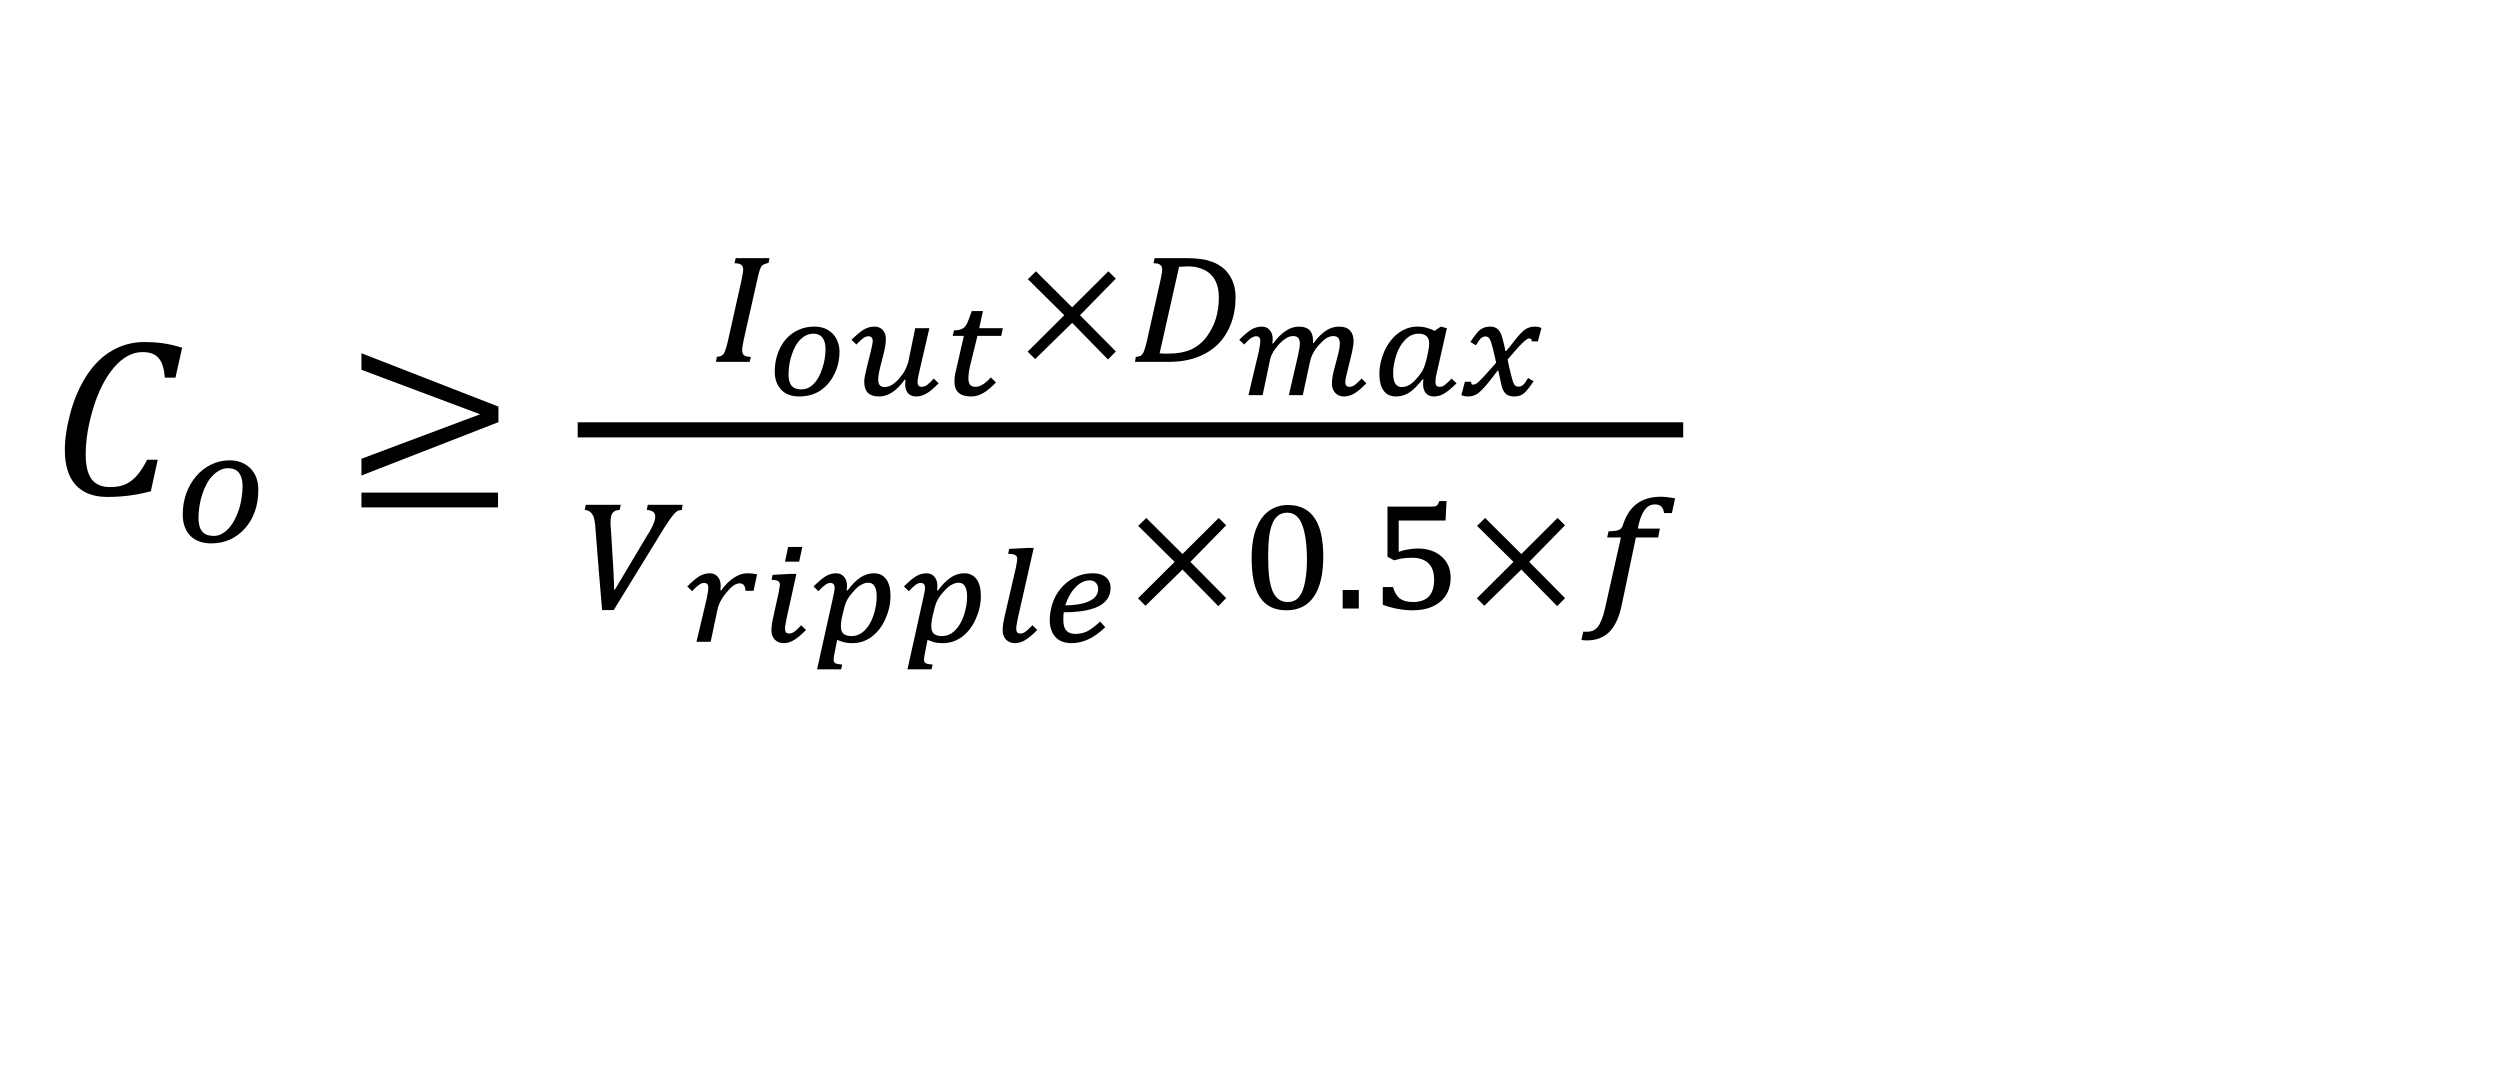 <?xml version="1.0" encoding="UTF-8"?>
<svg xmlns="http://www.w3.org/2000/svg" xmlns:xlink="http://www.w3.org/1999/xlink" width="198.48pt" height="85.08pt" viewBox="0 0 198.48 85.08" version="1.1">
<defs>
<g>
<symbol overflow="visible" id="glyph0-0">
<path style="stroke:none;" d="M 4.984 -4.281 L 4.984 -4.484 C 4.984 -4.609 4.992 -4.723 5.016 -4.828 C 5.035 -4.941 5.078 -5.062 5.141 -5.188 C 5.203 -5.312 5.297 -5.453 5.422 -5.609 C 5.547 -5.766 5.711 -5.957 5.922 -6.188 C 6.055 -6.332 6.18 -6.473 6.297 -6.609 C 6.41 -6.742 6.504 -6.883 6.578 -7.031 C 6.66 -7.188 6.723 -7.348 6.766 -7.516 C 6.805 -7.68 6.828 -7.867 6.828 -8.078 C 6.828 -8.516 6.734 -8.852 6.547 -9.094 C 6.359 -9.332 6.082 -9.453 5.719 -9.453 C 5.531 -9.453 5.363 -9.422 5.219 -9.359 C 5.082 -9.305 4.957 -9.227 4.844 -9.125 C 4.738 -9.02 4.648 -8.891 4.578 -8.734 C 4.504 -8.586 4.441 -8.43 4.391 -8.266 L 3.547 -8.266 L 3.547 -9.406 C 3.898 -9.582 4.273 -9.738 4.672 -9.875 C 5.078 -10.008 5.477 -10.078 5.875 -10.078 C 6.281 -10.078 6.629 -10.031 6.922 -9.938 C 7.211 -9.852 7.445 -9.738 7.625 -9.594 C 7.812 -9.445 7.945 -9.27 8.031 -9.062 C 8.113 -8.852 8.156 -8.629 8.156 -8.391 C 8.156 -8.172 8.129 -7.969 8.078 -7.781 C 8.035 -7.602 7.961 -7.422 7.859 -7.234 C 7.754 -7.055 7.613 -6.863 7.438 -6.656 C 7.258 -6.457 7.039 -6.223 6.781 -5.953 C 6.594 -5.766 6.441 -5.602 6.328 -5.469 C 6.223 -5.344 6.141 -5.223 6.078 -5.109 C 6.016 -4.992 5.973 -4.879 5.953 -4.766 C 5.93 -4.648 5.922 -4.508 5.922 -4.344 L 5.922 -4.281 Z M 6.078 -3.312 L 6.078 -1.906 L 4.812 -1.906 L 4.812 -3.312 Z M 9.281 -0.812 L 9.281 -11.188 L 2.578 -11.188 L 2.578 -0.812 Z M 10.203 -12.016 L 10.203 0 L 1.672 0 L 1.672 -12.016 Z M 10.203 -12.016 "/>
</symbol>
<symbol overflow="visible" id="glyph0-1">
<path style="stroke:none;" d="M 10.5 -11.703 L 9.969 -9.328 L 9.125 -9.328 C 9.07 -10.047 8.91 -10.562 8.641 -10.875 C 8.379 -11.195 7.953 -11.359 7.359 -11.359 C 6.547 -11.359 5.789 -10.953 5.094 -10.141 C 4.406 -9.336 3.859 -8.27 3.453 -6.938 C 3.047 -5.613 2.844 -4.379 2.844 -3.234 C 2.844 -2.348 3 -1.691 3.312 -1.266 C 3.633 -0.848 4.125 -0.641 4.781 -0.641 C 5.219 -0.641 5.598 -0.703 5.922 -0.828 C 6.254 -0.961 6.566 -1.188 6.859 -1.5 C 7.148 -1.812 7.438 -2.25 7.719 -2.812 L 8.562 -2.812 L 8.016 -0.312 C 6.922 -0.008 5.77 0.141 4.562 0.141 C 3.469 0.141 2.629 -0.176 2.047 -0.812 C 1.473 -1.445 1.188 -2.375 1.188 -3.594 C 1.188 -4.457 1.336 -5.453 1.641 -6.578 C 1.953 -7.703 2.391 -8.691 2.953 -9.547 C 3.516 -10.398 4.18 -11.047 4.953 -11.484 C 5.723 -11.93 6.57 -12.156 7.5 -12.156 C 8.031 -12.156 8.52 -12.125 8.969 -12.062 C 9.426 -12 9.938 -11.879 10.5 -11.703 Z M 10.5 -11.703 "/>
</symbol>
<symbol overflow="visible" id="glyph0-2">
<path style="stroke:none;" d="M 1.312 -1.562 L 1.312 -2.891 L 10.734 -6.422 L 1.312 -9.953 L 1.312 -11.266 L 12.188 -7.031 L 12.188 -5.797 Z M 1.312 0.969 L 1.312 -0.203 L 12.156 -0.203 L 12.156 0.969 Z M 1.312 0.969 "/>
</symbol>
<symbol overflow="visible" id="glyph1-0">
<path style="stroke:none;" d="M 3.594 -3.094 L 3.594 -3.234 C 3.594 -3.328 3.598 -3.41 3.609 -3.484 C 3.629 -3.566 3.66 -3.648 3.703 -3.734 C 3.754 -3.828 3.82 -3.926 3.906 -4.031 C 4 -4.145 4.117 -4.285 4.266 -4.453 C 4.367 -4.555 4.457 -4.656 4.531 -4.75 C 4.613 -4.852 4.68 -4.957 4.734 -5.062 C 4.797 -5.176 4.844 -5.289 4.875 -5.406 C 4.906 -5.531 4.922 -5.672 4.922 -5.828 C 4.922 -6.141 4.852 -6.379 4.719 -6.547 C 4.582 -6.723 4.383 -6.812 4.125 -6.812 C 3.988 -6.812 3.867 -6.789 3.766 -6.75 C 3.66 -6.707 3.57 -6.648 3.5 -6.578 C 3.426 -6.504 3.359 -6.41 3.297 -6.297 C 3.242 -6.191 3.203 -6.078 3.172 -5.953 L 2.562 -5.953 L 2.562 -6.781 C 2.812 -6.906 3.082 -7.016 3.375 -7.109 C 3.664 -7.211 3.953 -7.266 4.234 -7.266 C 4.523 -7.266 4.773 -7.234 4.984 -7.172 C 5.203 -7.109 5.375 -7.02 5.5 -6.906 C 5.633 -6.801 5.727 -6.676 5.781 -6.531 C 5.844 -6.383 5.875 -6.223 5.875 -6.047 C 5.875 -5.891 5.859 -5.742 5.828 -5.609 C 5.797 -5.484 5.738 -5.352 5.656 -5.219 C 5.582 -5.094 5.484 -4.953 5.359 -4.797 C 5.234 -4.648 5.078 -4.484 4.891 -4.297 C 4.754 -4.16 4.645 -4.047 4.562 -3.953 C 4.488 -3.859 4.426 -3.77 4.375 -3.688 C 4.332 -3.602 4.301 -3.52 4.281 -3.438 C 4.27 -3.352 4.266 -3.25 4.266 -3.125 L 4.266 -3.094 Z M 4.391 -2.391 L 4.391 -1.375 L 3.469 -1.375 L 3.469 -2.391 Z M 6.703 -0.594 L 6.703 -8.062 L 1.859 -8.062 L 1.859 -0.594 Z M 7.344 -8.656 L 7.344 0 L 1.203 0 L 1.203 -8.656 Z M 7.344 -8.656 "/>
</symbol>
<symbol overflow="visible" id="glyph1-1">
<path style="stroke:none;" d="M 3.078 0.109 C 2.734 0.109 2.422 0.055 2.141 -0.047 C 1.859 -0.148 1.617 -0.301 1.422 -0.5 C 1.234 -0.695 1.086 -0.938 0.984 -1.219 C 0.879 -1.5 0.828 -1.816 0.828 -2.172 C 0.828 -2.773 0.922 -3.336 1.109 -3.859 C 1.297 -4.379 1.555 -4.832 1.891 -5.219 C 2.223 -5.613 2.613 -5.922 3.062 -6.141 C 3.52 -6.367 4.016 -6.484 4.547 -6.484 C 4.922 -6.484 5.25 -6.422 5.531 -6.297 C 5.82 -6.172 6.062 -6.004 6.25 -5.797 C 6.445 -5.586 6.594 -5.344 6.688 -5.062 C 6.781 -4.781 6.828 -4.477 6.828 -4.156 C 6.828 -3.508 6.734 -2.926 6.547 -2.406 C 6.359 -1.883 6.094 -1.438 5.75 -1.062 C 5.414 -0.688 5.02 -0.395 4.562 -0.188 C 4.113 0.008 3.617 0.109 3.078 0.109 Z M 2.078 -1.906 C 2.078 -1.426 2.176 -1.066 2.375 -0.828 C 2.57 -0.598 2.879 -0.484 3.297 -0.484 C 3.523 -0.484 3.738 -0.539 3.938 -0.656 C 4.145 -0.77 4.332 -0.922 4.5 -1.109 C 4.664 -1.297 4.816 -1.52 4.953 -1.781 C 5.086 -2.039 5.203 -2.316 5.297 -2.609 C 5.391 -2.898 5.457 -3.195 5.5 -3.5 C 5.551 -3.812 5.578 -4.117 5.578 -4.422 C 5.578 -4.891 5.484 -5.242 5.297 -5.484 C 5.109 -5.734 4.816 -5.859 4.422 -5.859 C 4.18 -5.859 3.957 -5.801 3.75 -5.688 C 3.551 -5.582 3.363 -5.438 3.188 -5.25 C 3.008 -5.07 2.852 -4.852 2.719 -4.594 C 2.582 -4.344 2.469 -4.07 2.375 -3.781 C 2.281 -3.488 2.207 -3.18 2.156 -2.859 C 2.102 -2.547 2.078 -2.227 2.078 -1.906 Z M 2.078 -1.906 "/>
</symbol>
<symbol overflow="visible" id="glyph1-2">
<path style="stroke:none;" d="M 2.625 -1.766 C 2.582 -1.555 2.551 -1.391 2.531 -1.266 C 2.508 -1.141 2.5 -1.02 2.5 -0.906 C 2.5 -0.727 2.551 -0.598 2.656 -0.516 C 2.758 -0.441 2.938 -0.398 3.188 -0.391 L 3.094 0 L 0.422 0 L 0.484 -0.391 C 0.617 -0.41 0.727 -0.438 0.812 -0.469 C 0.895 -0.5 0.969 -0.555 1.031 -0.641 C 1.094 -0.734 1.148 -0.867 1.203 -1.047 C 1.266 -1.234 1.332 -1.492 1.406 -1.828 L 2.438 -6.453 C 2.477 -6.641 2.508 -6.801 2.531 -6.938 C 2.562 -7.082 2.578 -7.207 2.578 -7.312 C 2.578 -7.5 2.523 -7.629 2.422 -7.703 C 2.328 -7.785 2.148 -7.828 1.891 -7.828 L 1.984 -8.234 L 4.672 -8.234 L 4.594 -7.859 C 4.488 -7.828 4.398 -7.801 4.328 -7.781 C 4.266 -7.758 4.207 -7.734 4.156 -7.703 C 4.102 -7.672 4.055 -7.625 4.016 -7.562 C 3.984 -7.508 3.945 -7.43 3.906 -7.328 C 3.875 -7.223 3.836 -7.098 3.797 -6.953 C 3.766 -6.805 3.723 -6.625 3.672 -6.406 Z M 2.625 -1.766 "/>
</symbol>
<symbol overflow="visible" id="glyph1-3">
<path style="stroke:none;" d="M 5.297 -3.703 L 8.141 -0.828 L 7.516 -0.188 L 4.672 -3.094 L 1.734 -0.219 L 1.141 -0.812 L 4.047 -3.703 L 1.156 -6.562 L 1.797 -7.188 L 4.672 -4.328 L 7.547 -7.188 L 8.141 -6.609 Z M 5.297 -3.703 "/>
</symbol>
<symbol overflow="visible" id="glyph1-4">
<path style="stroke:none;" d="M 0.484 -0.391 C 0.617 -0.41 0.727 -0.43 0.812 -0.453 C 0.895 -0.484 0.969 -0.547 1.031 -0.641 C 1.094 -0.734 1.148 -0.867 1.203 -1.047 C 1.266 -1.234 1.332 -1.492 1.406 -1.828 L 2.438 -6.453 C 2.477 -6.641 2.508 -6.801 2.531 -6.938 C 2.562 -7.082 2.578 -7.207 2.578 -7.312 C 2.578 -7.5 2.523 -7.629 2.422 -7.703 C 2.328 -7.785 2.148 -7.828 1.891 -7.828 L 1.984 -8.234 L 4.5 -8.234 C 4.906 -8.234 5.258 -8.211 5.562 -8.172 C 5.875 -8.141 6.141 -8.082 6.359 -8 C 6.66 -7.914 6.93 -7.789 7.172 -7.625 C 7.422 -7.469 7.633 -7.27 7.812 -7.031 C 8 -6.789 8.145 -6.508 8.25 -6.188 C 8.352 -5.875 8.406 -5.52 8.406 -5.125 C 8.406 -4.363 8.285 -3.672 8.047 -3.047 C 7.816 -2.422 7.477 -1.879 7.031 -1.422 C 6.582 -0.973 6.031 -0.625 5.375 -0.375 C 4.719 -0.125 3.961 0 3.109 0 L 0.422 0 Z M 2.375 -0.672 C 2.395 -0.672 2.43 -0.672 2.484 -0.672 C 2.547 -0.672 2.613 -0.664 2.688 -0.656 C 2.758 -0.656 2.832 -0.656 2.906 -0.656 C 2.977 -0.656 3.039 -0.656 3.094 -0.656 C 3.781 -0.656 4.363 -0.758 4.844 -0.969 C 5.332 -1.188 5.75 -1.52 6.094 -1.969 C 6.438 -2.438 6.688 -2.926 6.844 -3.438 C 7 -3.957 7.078 -4.52 7.078 -5.125 C 7.078 -5.508 7.023 -5.852 6.922 -6.156 C 6.816 -6.469 6.656 -6.727 6.438 -6.938 C 6.227 -7.145 5.973 -7.301 5.672 -7.406 C 5.367 -7.52 5.02 -7.578 4.625 -7.578 C 4.477 -7.578 4.348 -7.57 4.234 -7.562 C 4.117 -7.562 4.016 -7.555 3.922 -7.547 Z M 2.375 -0.672 "/>
</symbol>
<symbol overflow="visible" id="glyph1-5">
<path style="stroke:none;" d="M 3.422 -8.234 L 3.328 -7.828 C 3.18 -7.816 3.062 -7.789 2.969 -7.75 C 2.883 -7.707 2.812 -7.645 2.75 -7.562 C 2.695 -7.488 2.66 -7.391 2.641 -7.266 C 2.617 -7.148 2.609 -7.004 2.609 -6.828 C 2.609 -6.773 2.609 -6.703 2.609 -6.609 C 2.617 -6.523 2.629 -6.406 2.641 -6.25 C 2.66 -5.832 2.688 -5.398 2.719 -4.953 C 2.75 -4.516 2.773 -4.086 2.797 -3.672 C 2.828 -3.254 2.848 -2.859 2.859 -2.484 C 2.879 -2.117 2.891 -1.789 2.891 -1.5 L 2.953 -1.5 L 5.516 -5.797 C 5.648 -5.992 5.754 -6.172 5.828 -6.328 C 5.91 -6.484 5.973 -6.617 6.016 -6.734 C 6.066 -6.848 6.102 -6.945 6.125 -7.031 C 6.145 -7.125 6.156 -7.219 6.156 -7.312 C 6.156 -7.625 5.93 -7.797 5.484 -7.828 L 5.562 -8.234 L 8.328 -8.234 L 8.266 -7.828 C 8.172 -7.816 8.082 -7.801 8 -7.781 C 7.926 -7.758 7.844 -7.703 7.75 -7.609 C 7.656 -7.523 7.547 -7.395 7.422 -7.219 C 7.297 -7.051 7.133 -6.816 6.938 -6.516 L 2.859 0.125 L 1.938 0.125 C 1.844 -1 1.75 -2.117 1.656 -3.234 C 1.562 -4.348 1.473 -5.473 1.391 -6.609 C 1.367 -6.805 1.344 -6.977 1.312 -7.125 C 1.281 -7.27 1.227 -7.391 1.156 -7.484 C 1.094 -7.586 1.016 -7.664 0.922 -7.719 C 0.828 -7.781 0.707 -7.816 0.562 -7.828 L 0.641 -8.234 Z M 3.422 -8.234 "/>
</symbol>
<symbol overflow="visible" id="glyph1-6">
<path style="stroke:none;" d="M 3.688 0.141 C 2.75 0.141 2.051 -0.195 1.594 -0.875 C 1.145 -1.562 0.922 -2.598 0.922 -3.984 C 0.922 -4.711 0.988 -5.336 1.125 -5.859 C 1.27 -6.391 1.469 -6.828 1.719 -7.172 C 1.977 -7.523 2.281 -7.785 2.625 -7.953 C 2.977 -8.129 3.367 -8.219 3.797 -8.219 C 4.297 -8.219 4.723 -8.125 5.078 -7.938 C 5.441 -7.75 5.734 -7.477 5.953 -7.125 C 6.18 -6.781 6.348 -6.352 6.453 -5.844 C 6.555 -5.344 6.609 -4.773 6.609 -4.141 C 6.609 -2.734 6.359 -1.664 5.859 -0.938 C 5.359 -0.219 4.633 0.141 3.688 0.141 Z M 2.234 -4.141 C 2.234 -3.504 2.258 -2.957 2.312 -2.5 C 2.375 -2.039 2.469 -1.66 2.594 -1.359 C 2.727 -1.066 2.895 -0.852 3.094 -0.719 C 3.289 -0.582 3.523 -0.516 3.797 -0.516 C 4.047 -0.516 4.266 -0.578 4.453 -0.703 C 4.641 -0.836 4.797 -1.039 4.922 -1.312 C 5.047 -1.594 5.141 -1.945 5.203 -2.375 C 5.273 -2.801 5.312 -3.301 5.312 -3.875 C 5.312 -4.531 5.273 -5.094 5.203 -5.562 C 5.129 -6.031 5.031 -6.414 4.906 -6.719 C 4.781 -7.02 4.617 -7.242 4.422 -7.391 C 4.234 -7.535 4.016 -7.609 3.766 -7.609 C 3.461 -7.609 3.211 -7.531 3.016 -7.375 C 2.816 -7.219 2.66 -6.988 2.547 -6.688 C 2.43 -6.395 2.348 -6.031 2.297 -5.594 C 2.254 -5.164 2.234 -4.68 2.234 -4.141 Z M 2.234 -4.141 "/>
</symbol>
<symbol overflow="visible" id="glyph1-7">
<path style="stroke:none;" d="M 1.969 -1.469 L 1.969 0 L 0.688 0 L 0.688 -1.469 Z M 1.969 -1.469 "/>
</symbol>
<symbol overflow="visible" id="glyph1-8">
<path style="stroke:none;" d="M 1.109 -1.703 L 1.922 -1.703 C 2.047 -1.273 2.234 -0.969 2.484 -0.781 C 2.742 -0.602 3.082 -0.516 3.5 -0.516 C 4.051 -0.516 4.469 -0.656 4.75 -0.938 C 5.039 -1.227 5.188 -1.68 5.188 -2.297 C 5.188 -2.879 5.035 -3.312 4.734 -3.594 C 4.43 -3.883 4.008 -4.031 3.469 -4.031 C 3.32 -4.031 3.191 -4.023 3.078 -4.016 C 2.961 -4.016 2.848 -4.004 2.734 -3.984 C 2.617 -3.973 2.504 -3.953 2.391 -3.922 C 2.273 -3.891 2.148 -3.859 2.016 -3.828 L 1.484 -4.109 L 1.484 -8.094 L 5.016 -8.094 C 5.109 -8.102 5.188 -8.109 5.25 -8.109 C 5.312 -8.117 5.359 -8.141 5.391 -8.172 C 5.43 -8.203 5.469 -8.242 5.5 -8.297 C 5.531 -8.348 5.566 -8.426 5.609 -8.531 L 6.172 -8.531 L 6.094 -6.984 L 2.375 -6.984 L 2.375 -4.5 C 2.594 -4.582 2.832 -4.645 3.094 -4.688 C 3.363 -4.738 3.633 -4.766 3.906 -4.766 C 4.301 -4.766 4.656 -4.707 4.969 -4.594 C 5.281 -4.488 5.551 -4.332 5.781 -4.125 C 6.008 -3.926 6.188 -3.688 6.312 -3.406 C 6.438 -3.125 6.5 -2.801 6.5 -2.438 C 6.5 -2.031 6.426 -1.664 6.281 -1.344 C 6.145 -1.031 5.945 -0.766 5.688 -0.547 C 5.426 -0.328 5.109 -0.156 4.734 -0.031 C 4.359 0.082 3.938 0.141 3.469 0.141 C 3.094 0.141 2.707 0.102 2.312 0.031 C 1.926 -0.039 1.523 -0.148 1.109 -0.297 Z M 1.109 -1.703 "/>
</symbol>
<symbol overflow="visible" id="glyph1-9">
<path style="stroke:none;" d="M 3.266 -0.203 C 3.066 0.723 2.742 1.41 2.297 1.859 C 1.848 2.305 1.254 2.531 0.516 2.531 C 0.316 2.531 0.172 2.516 0.078 2.484 C 0.109 2.379 0.133 2.27 0.156 2.156 C 0.176 2.051 0.203 1.941 0.234 1.828 C 0.254 1.836 0.285 1.844 0.328 1.844 C 0.379 1.844 0.445 1.844 0.531 1.844 C 0.695 1.844 0.848 1.816 0.984 1.766 C 1.117 1.711 1.242 1.617 1.359 1.484 C 1.473 1.348 1.578 1.16 1.672 0.922 C 1.773 0.68 1.867 0.375 1.953 0 L 3.219 -5.641 L 2.125 -5.641 L 2.234 -6.125 C 2.473 -6.145 2.66 -6.16 2.797 -6.172 C 2.93 -6.191 3.047 -6.227 3.141 -6.281 C 3.234 -6.344 3.305 -6.441 3.359 -6.578 C 3.598 -7.348 3.961 -7.922 4.453 -8.297 C 4.953 -8.68 5.598 -8.875 6.391 -8.875 C 6.617 -8.875 6.82 -8.859 7 -8.828 C 7.188 -8.805 7.359 -8.781 7.516 -8.75 L 7.266 -7.578 L 6.641 -7.578 C 6.609 -7.816 6.535 -7.988 6.422 -8.094 C 6.305 -8.207 6.148 -8.266 5.953 -8.266 C 5.734 -8.266 5.551 -8.219 5.406 -8.125 C 5.258 -8.031 5.129 -7.883 5.016 -7.688 C 4.898 -7.5 4.801 -7.273 4.719 -7.016 C 4.645 -6.766 4.594 -6.539 4.562 -6.344 L 6.312 -6.344 L 6.172 -5.641 L 4.406 -5.641 Z M 3.266 -0.203 "/>
</symbol>
<symbol overflow="visible" id="glyph2-0">
<path style="stroke:none;" d="M 2.922 -2.516 L 2.922 -2.625 C 2.922 -2.707 2.926 -2.781 2.938 -2.844 C 2.945 -2.906 2.973 -2.973 3.016 -3.047 C 3.055 -3.117 3.113 -3.195 3.188 -3.281 C 3.258 -3.375 3.352 -3.488 3.469 -3.625 C 3.551 -3.707 3.625 -3.789 3.688 -3.875 C 3.758 -3.957 3.816 -4.039 3.859 -4.125 C 3.91 -4.219 3.945 -4.312 3.969 -4.406 C 4 -4.508 4.016 -4.617 4.016 -4.734 C 4.016 -4.992 3.957 -5.191 3.844 -5.328 C 3.727 -5.473 3.566 -5.547 3.359 -5.547 C 3.242 -5.547 3.145 -5.523 3.062 -5.484 C 2.977 -5.453 2.906 -5.406 2.844 -5.344 C 2.781 -5.289 2.727 -5.219 2.688 -5.125 C 2.645 -5.039 2.609 -4.945 2.578 -4.844 L 2.078 -4.844 L 2.078 -5.516 C 2.285 -5.617 2.504 -5.707 2.734 -5.781 C 2.973 -5.863 3.207 -5.906 3.438 -5.906 C 3.688 -5.906 3.895 -5.879 4.062 -5.828 C 4.227 -5.785 4.363 -5.719 4.469 -5.625 C 4.582 -5.539 4.66 -5.438 4.703 -5.312 C 4.754 -5.195 4.781 -5.066 4.781 -4.922 C 4.781 -4.785 4.766 -4.664 4.734 -4.562 C 4.711 -4.457 4.672 -4.352 4.609 -4.25 C 4.547 -4.145 4.461 -4.031 4.359 -3.906 C 4.254 -3.789 4.129 -3.656 3.984 -3.5 C 3.867 -3.383 3.781 -3.285 3.719 -3.203 C 3.656 -3.129 3.602 -3.055 3.562 -2.984 C 3.531 -2.922 3.504 -2.852 3.484 -2.781 C 3.473 -2.719 3.469 -2.641 3.469 -2.547 L 3.469 -2.516 Z M 3.562 -1.953 L 3.562 -1.109 L 2.828 -1.109 L 2.828 -1.953 Z M 5.453 -0.484 L 5.453 -6.562 L 1.516 -6.562 L 1.516 -0.484 Z M 5.984 -7.047 L 5.984 0 L 0.984 0 L 0.984 -7.047 Z M 5.984 -7.047 "/>
</symbol>
<symbol overflow="visible" id="glyph2-1">
<path style="stroke:none;" d="M 2.703 0.109 C 2.098 0.109 1.625 -0.066 1.281 -0.422 C 0.938 -0.785 0.766 -1.266 0.766 -1.859 C 0.766 -2.516 0.895 -3.117 1.156 -3.672 C 1.414 -4.223 1.785 -4.656 2.266 -4.969 C 2.754 -5.281 3.305 -5.438 3.922 -5.438 C 4.367 -5.438 4.738 -5.336 5.031 -5.141 C 5.332 -4.953 5.551 -4.707 5.688 -4.406 C 5.832 -4.113 5.906 -3.797 5.906 -3.453 C 5.906 -2.797 5.766 -2.191 5.484 -1.641 C 5.211 -1.086 4.836 -0.656 4.359 -0.344 C 3.891 -0.039 3.336 0.109 2.703 0.109 Z M 1.859 -1.641 C 1.859 -1.234 1.941 -0.93 2.109 -0.734 C 2.273 -0.547 2.523 -0.453 2.859 -0.453 C 3.234 -0.453 3.562 -0.594 3.844 -0.875 C 4.133 -1.164 4.363 -1.57 4.531 -2.094 C 4.707 -2.613 4.797 -3.133 4.797 -3.656 C 4.797 -4.051 4.711 -4.352 4.547 -4.562 C 4.391 -4.77 4.156 -4.875 3.844 -4.875 C 3.477 -4.875 3.148 -4.738 2.859 -4.469 C 2.566 -4.207 2.328 -3.812 2.141 -3.281 C 1.953 -2.75 1.859 -2.203 1.859 -1.641 Z M 1.859 -1.641 "/>
</symbol>
<symbol overflow="visible" id="glyph2-2">
<path style="stroke:none;" d="M 4.484 -1.234 C 4.16 -0.785 3.828 -0.445 3.484 -0.219 C 3.148 0 2.805 0.109 2.453 0.109 C 2.047 0.109 1.742 0.008 1.547 -0.188 C 1.359 -0.383 1.266 -0.676 1.266 -1.062 C 1.266 -1.258 1.316 -1.57 1.422 -2 L 1.781 -3.453 C 1.832 -3.648 1.867 -3.816 1.891 -3.953 C 1.922 -4.086 1.938 -4.203 1.938 -4.297 C 1.938 -4.547 1.82 -4.672 1.594 -4.672 C 1.445 -4.672 1.301 -4.613 1.156 -4.5 C 1.02 -4.395 0.848 -4.234 0.641 -4.016 L 0.25 -4.391 C 0.625 -4.754 0.941 -5.02 1.203 -5.188 C 1.473 -5.352 1.766 -5.438 2.078 -5.438 C 2.348 -5.438 2.566 -5.348 2.734 -5.172 C 2.898 -4.992 2.984 -4.754 2.984 -4.453 C 2.984 -4.148 2.922 -3.75 2.797 -3.25 L 2.547 -2.281 C 2.43 -1.82 2.375 -1.469 2.375 -1.219 C 2.375 -0.832 2.539 -0.641 2.875 -0.641 C 3.094 -0.641 3.297 -0.703 3.484 -0.828 C 3.68 -0.953 3.875 -1.125 4.062 -1.344 C 4.258 -1.57 4.41 -1.789 4.516 -2 C 4.629 -2.219 4.719 -2.457 4.781 -2.719 L 5.312 -5.312 L 6.438 -5.312 L 5.641 -1.875 C 5.547 -1.5 5.5 -1.211 5.5 -1.016 C 5.5 -0.773 5.613 -0.656 5.844 -0.656 C 5.977 -0.656 6.117 -0.707 6.266 -0.812 C 6.41 -0.926 6.582 -1.094 6.781 -1.312 L 7.172 -0.938 C 6.816 -0.57 6.504 -0.305 6.234 -0.141 C 5.961 0.023 5.68 0.109 5.391 0.109 C 5.109 0.109 4.891 0.02 4.734 -0.156 C 4.586 -0.332 4.516 -0.57 4.516 -0.875 C 4.516 -1 4.523 -1.109 4.547 -1.203 Z M 4.484 -1.234 "/>
</symbol>
<symbol overflow="visible" id="glyph2-3">
<path style="stroke:none;" d="M 4.281 -1 C 3.883 -0.594 3.535 -0.305 3.234 -0.141 C 2.941 0.023 2.641 0.109 2.328 0.109 C 1.879 0.109 1.539 0.008 1.312 -0.188 C 1.094 -0.395 0.984 -0.691 0.984 -1.078 C 0.984 -1.203 0.992 -1.352 1.016 -1.531 C 1.047 -1.719 1.082 -1.883 1.125 -2.031 L 1.734 -4.703 L 0.844 -4.703 L 0.953 -5.141 C 1.16 -5.141 1.328 -5.16 1.453 -5.203 C 1.578 -5.242 1.688 -5.305 1.781 -5.391 C 1.875 -5.484 1.953 -5.602 2.016 -5.75 C 2.086 -5.906 2.203 -6.211 2.359 -6.672 L 3.25 -6.672 L 2.953 -5.312 L 4.828 -5.312 L 4.703 -4.703 L 2.812 -4.703 L 2.25 -2.422 C 2.145 -1.984 2.094 -1.613 2.094 -1.312 C 2.094 -1.113 2.133 -0.953 2.219 -0.828 C 2.312 -0.711 2.461 -0.656 2.672 -0.656 C 3.023 -0.656 3.426 -0.906 3.875 -1.406 Z M 4.281 -1 "/>
</symbol>
<symbol overflow="visible" id="glyph2-4">
<path style="stroke:none;" d="M 5.344 0 L 4.234 0 L 4.938 -3.031 C 5.051 -3.508 5.109 -3.863 5.109 -4.094 C 5.109 -4.488 4.938 -4.688 4.594 -4.688 C 4.375 -4.688 4.164 -4.617 3.969 -4.484 C 3.77 -4.348 3.57 -4.172 3.375 -3.953 C 3.188 -3.734 3.035 -3.516 2.922 -3.297 C 2.816 -3.086 2.742 -2.859 2.703 -2.609 L 2.156 0 L 1.031 0 L 1.844 -3.438 C 1.926 -3.82 1.969 -4.109 1.969 -4.297 C 1.969 -4.547 1.859 -4.672 1.641 -4.672 C 1.492 -4.672 1.348 -4.613 1.203 -4.5 C 1.055 -4.395 0.883 -4.234 0.688 -4.016 L 0.297 -4.391 C 0.66 -4.754 0.973 -5.02 1.234 -5.188 C 1.504 -5.352 1.789 -5.438 2.094 -5.438 C 2.363 -5.438 2.57 -5.344 2.719 -5.156 C 2.875 -4.977 2.953 -4.742 2.953 -4.453 C 2.953 -4.328 2.941 -4.211 2.922 -4.109 L 2.984 -4.094 C 3.316 -4.539 3.648 -4.875 3.984 -5.094 C 4.316 -5.32 4.664 -5.438 5.031 -5.438 C 5.781 -5.438 6.156 -5.066 6.156 -4.328 L 6.156 -4.234 C 6.156 -4.191 6.156 -4.156 6.156 -4.125 L 6.203 -4.125 C 6.523 -4.57 6.848 -4.898 7.172 -5.109 C 7.504 -5.328 7.852 -5.438 8.219 -5.438 C 8.613 -5.438 8.906 -5.332 9.094 -5.125 C 9.281 -4.926 9.375 -4.641 9.375 -4.266 C 9.375 -4.066 9.328 -3.754 9.234 -3.328 L 8.875 -1.859 C 8.801 -1.535 8.754 -1.332 8.734 -1.25 C 8.723 -1.176 8.719 -1.098 8.719 -1.016 C 8.719 -0.773 8.832 -0.656 9.062 -0.656 C 9.195 -0.656 9.336 -0.707 9.484 -0.812 C 9.629 -0.926 9.805 -1.094 10.016 -1.312 L 10.391 -0.938 C 10.035 -0.57 9.723 -0.305 9.453 -0.141 C 9.18 0.023 8.898 0.109 8.609 0.109 C 8.328 0.109 8.098 0.016 7.922 -0.172 C 7.742 -0.367 7.656 -0.617 7.656 -0.922 C 7.656 -1.234 7.719 -1.617 7.844 -2.078 L 8.094 -3.031 C 8.219 -3.477 8.281 -3.832 8.281 -4.094 C 8.281 -4.488 8.113 -4.688 7.781 -4.688 C 7.57 -4.688 7.375 -4.625 7.188 -4.5 C 7.008 -4.375 6.82 -4.203 6.625 -3.984 C 6.426 -3.766 6.27 -3.539 6.156 -3.312 C 6.039 -3.094 5.957 -2.859 5.906 -2.609 Z M 5.344 0 "/>
</symbol>
<symbol overflow="visible" id="glyph2-5">
<path style="stroke:none;" d="M 4.188 -1.25 C 3.82 -0.77 3.473 -0.422 3.141 -0.203 C 2.816 0.004 2.469 0.109 2.094 0.109 C 1.664 0.109 1.336 -0.039 1.109 -0.344 C 0.879 -0.656 0.766 -1.102 0.766 -1.688 C 0.766 -2.27 0.895 -2.863 1.156 -3.469 C 1.426 -4.07 1.789 -4.551 2.25 -4.906 C 2.719 -5.258 3.227 -5.438 3.781 -5.438 C 4.094 -5.438 4.359 -5.398 4.578 -5.328 C 4.805 -5.266 4.992 -5.188 5.141 -5.094 L 5.641 -5.438 L 6.125 -5.312 L 5.344 -1.859 C 5.289 -1.641 5.254 -1.469 5.234 -1.344 C 5.223 -1.227 5.219 -1.117 5.219 -1.016 C 5.219 -0.773 5.328 -0.656 5.547 -0.656 C 5.691 -0.656 5.832 -0.707 5.969 -0.812 C 6.113 -0.926 6.289 -1.094 6.5 -1.312 L 6.891 -0.938 C 6.523 -0.57 6.207 -0.305 5.938 -0.141 C 5.676 0.023 5.398 0.109 5.109 0.109 C 4.828 0.109 4.609 0.02 4.453 -0.156 C 4.305 -0.332 4.234 -0.57 4.234 -0.875 C 4.234 -1.008 4.242 -1.125 4.266 -1.219 Z M 4.641 -3.469 C 4.691 -3.707 4.719 -3.914 4.719 -4.094 C 4.719 -4.375 4.645 -4.57 4.5 -4.688 C 4.352 -4.812 4.145 -4.875 3.875 -4.875 C 3.488 -4.875 3.141 -4.719 2.828 -4.406 C 2.516 -4.094 2.273 -3.68 2.109 -3.172 C 1.941 -2.66 1.859 -2.188 1.859 -1.75 C 1.859 -1.363 1.914 -1.082 2.031 -0.906 C 2.145 -0.727 2.316 -0.641 2.547 -0.641 C 2.742 -0.641 2.938 -0.691 3.125 -0.797 C 3.312 -0.898 3.508 -1.07 3.719 -1.312 C 3.938 -1.551 4.102 -1.781 4.219 -2 C 4.332 -2.227 4.438 -2.539 4.531 -2.938 Z M 4.641 -3.469 "/>
</symbol>
<symbol overflow="visible" id="glyph2-6">
<path style="stroke:none;" d="M 2.938 -2.578 L 2.766 -3.297 C 2.711 -3.555 2.656 -3.785 2.594 -3.984 C 2.539 -4.191 2.488 -4.336 2.438 -4.422 C 2.395 -4.516 2.344 -4.578 2.281 -4.609 C 2.219 -4.641 2.148 -4.656 2.078 -4.656 C 1.953 -4.656 1.836 -4.609 1.734 -4.516 C 1.629 -4.422 1.492 -4.234 1.328 -3.953 L 0.891 -4.219 C 1.109 -4.551 1.289 -4.801 1.438 -4.969 C 1.594 -5.145 1.75 -5.266 1.906 -5.328 C 2.062 -5.398 2.254 -5.438 2.484 -5.438 C 2.723 -5.438 2.914 -5.367 3.062 -5.234 C 3.219 -5.098 3.336 -4.867 3.422 -4.547 C 3.516 -4.223 3.598 -3.875 3.672 -3.5 L 3.734 -3.5 L 4.266 -4.156 C 4.484 -4.438 4.664 -4.66 4.812 -4.828 C 4.969 -4.992 5.102 -5.117 5.219 -5.203 C 5.344 -5.285 5.461 -5.344 5.578 -5.375 C 5.703 -5.414 5.844 -5.438 6 -5.438 C 6.207 -5.438 6.383 -5.398 6.531 -5.328 L 6.25 -4.266 L 5.766 -4.266 C 5.754 -4.422 5.695 -4.5 5.594 -4.5 C 5.539 -4.5 5.477 -4.484 5.406 -4.453 C 5.344 -4.422 5.254 -4.352 5.141 -4.25 C 5.023 -4.145 4.867 -3.988 4.672 -3.781 C 4.484 -3.57 4.207 -3.254 3.844 -2.828 C 3.914 -2.441 4 -2.066 4.094 -1.703 C 4.188 -1.336 4.254 -1.098 4.297 -0.984 C 4.348 -0.867 4.406 -0.785 4.469 -0.734 C 4.531 -0.691 4.609 -0.672 4.703 -0.672 C 4.797 -0.672 4.875 -0.688 4.938 -0.719 C 5.008 -0.75 5.086 -0.812 5.172 -0.906 C 5.254 -1.008 5.352 -1.16 5.469 -1.359 L 5.906 -1.094 C 5.676 -0.75 5.484 -0.492 5.328 -0.328 C 5.18 -0.16 5.031 -0.047 4.875 0.016 C 4.727 0.078 4.547 0.109 4.328 0.109 C 4.172 0.109 4.035 0.082 3.922 0.031 C 3.805 -0.008 3.707 -0.082 3.625 -0.188 C 3.539 -0.289 3.473 -0.41 3.422 -0.547 C 3.379 -0.691 3.32 -0.93 3.25 -1.266 C 3.176 -1.609 3.129 -1.832 3.109 -1.938 L 3.047 -1.938 C 2.66 -1.426 2.359 -1.039 2.141 -0.781 C 1.922 -0.531 1.738 -0.344 1.594 -0.219 C 1.457 -0.102 1.316 -0.02 1.172 0.031 C 1.035 0.082 0.879 0.109 0.703 0.109 C 0.504 0.109 0.328 0.07 0.172 0 L 0.453 -1.062 L 0.938 -1.062 C 0.945 -0.906 1 -0.828 1.094 -0.828 C 1.188 -0.828 1.281 -0.859 1.375 -0.922 C 1.477 -0.984 1.645 -1.141 1.875 -1.391 C 2.113 -1.641 2.469 -2.035 2.938 -2.578 Z M 2.938 -2.578 "/>
</symbol>
<symbol overflow="visible" id="glyph2-7">
<path style="stroke:none;" d="M 1.844 -3.438 C 1.926 -3.82 1.969 -4.109 1.969 -4.297 C 1.969 -4.547 1.859 -4.672 1.641 -4.672 C 1.492 -4.672 1.348 -4.613 1.203 -4.5 C 1.055 -4.395 0.883 -4.234 0.688 -4.016 L 0.297 -4.391 C 0.66 -4.754 0.973 -5.02 1.234 -5.188 C 1.504 -5.352 1.789 -5.438 2.094 -5.438 C 2.363 -5.438 2.57 -5.344 2.719 -5.156 C 2.875 -4.977 2.953 -4.742 2.953 -4.453 C 2.953 -4.316 2.941 -4.195 2.922 -4.094 L 2.984 -4.078 C 3.328 -4.535 3.672 -4.875 4.016 -5.094 C 4.359 -5.32 4.711 -5.438 5.078 -5.438 C 5.348 -5.438 5.602 -5.41 5.844 -5.359 L 5.562 -4.047 L 4.922 -4.047 C 4.91 -4.441 4.754 -4.641 4.453 -4.641 C 4.316 -4.641 4.164 -4.586 4 -4.484 C 3.844 -4.379 3.672 -4.219 3.484 -4 C 3.297 -3.789 3.133 -3.566 3 -3.328 C 2.863 -3.098 2.766 -2.848 2.703 -2.578 L 2.156 0 L 1.031 0 Z M 1.844 -3.438 "/>
</symbol>
<symbol overflow="visible" id="glyph2-8">
<path style="stroke:none;" d="M 3.422 -7.531 L 3.172 -6.359 L 2.047 -6.359 L 2.297 -7.531 Z M 2.172 -1.859 C 2.129 -1.629 2.098 -1.457 2.078 -1.344 C 2.055 -1.227 2.047 -1.117 2.047 -1.016 C 2.047 -0.773 2.156 -0.656 2.375 -0.656 C 2.52 -0.656 2.664 -0.707 2.812 -0.812 C 2.957 -0.926 3.129 -1.094 3.328 -1.312 L 3.719 -0.938 C 3.352 -0.57 3.035 -0.305 2.766 -0.141 C 2.504 0.023 2.227 0.109 1.938 0.109 C 1.656 0.109 1.422 0.016 1.234 -0.172 C 1.055 -0.367 0.969 -0.617 0.969 -0.922 C 0.969 -1.191 1.023 -1.578 1.141 -2.078 L 1.531 -3.844 C 1.57 -4.039 1.598 -4.191 1.609 -4.297 C 1.629 -4.398 1.641 -4.488 1.641 -4.562 C 1.641 -4.688 1.586 -4.773 1.484 -4.828 C 1.379 -4.879 1.211 -4.91 0.984 -4.922 L 1.062 -5.312 L 2.516 -5.391 L 2.953 -5.391 Z M 2.172 -1.859 "/>
</symbol>
<symbol overflow="visible" id="glyph2-9">
<path style="stroke:none;" d="M 1.875 -3.453 C 1.926 -3.672 1.961 -3.844 1.984 -3.969 C 2.004 -4.094 2.016 -4.203 2.016 -4.297 C 2.016 -4.547 1.898 -4.672 1.672 -4.672 C 1.535 -4.672 1.395 -4.613 1.25 -4.5 C 1.102 -4.395 0.93 -4.234 0.734 -4.016 L 0.344 -4.391 C 0.707 -4.754 1.02 -5.02 1.281 -5.188 C 1.551 -5.352 1.832 -5.438 2.125 -5.438 C 2.406 -5.438 2.617 -5.344 2.766 -5.156 C 2.922 -4.977 3 -4.742 3 -4.453 C 3 -4.316 2.988 -4.195 2.969 -4.094 L 3.047 -4.078 C 3.391 -4.535 3.723 -4.875 4.047 -5.094 C 4.379 -5.32 4.742 -5.438 5.141 -5.438 C 5.555 -5.438 5.879 -5.281 6.109 -4.969 C 6.336 -4.664 6.453 -4.219 6.453 -3.625 C 6.453 -3.02 6.316 -2.414 6.047 -1.812 C 5.785 -1.219 5.426 -0.75 4.969 -0.406 C 4.508 -0.062 4.004 0.109 3.453 0.109 C 3.148 0.109 2.895 0.078 2.688 0.016 C 2.488 -0.047 2.332 -0.102 2.219 -0.156 L 2.031 0.797 C 1.969 1.086 1.938 1.297 1.938 1.422 C 1.938 1.555 1.984 1.648 2.078 1.703 C 2.172 1.754 2.352 1.789 2.625 1.812 L 2.531 2.188 L 0.625 2.188 Z M 2.578 -1.859 C 2.535 -1.617 2.516 -1.41 2.516 -1.234 C 2.516 -0.953 2.586 -0.75 2.734 -0.625 C 2.879 -0.508 3.086 -0.453 3.359 -0.453 C 3.754 -0.453 4.102 -0.602 4.406 -0.906 C 4.707 -1.207 4.941 -1.609 5.109 -2.109 C 5.273 -2.617 5.359 -3.109 5.359 -3.578 C 5.359 -3.953 5.301 -4.227 5.188 -4.406 C 5.082 -4.594 4.914 -4.688 4.688 -4.688 C 4.539 -4.688 4.398 -4.656 4.266 -4.594 C 4.129 -4.539 4 -4.461 3.875 -4.359 C 3.75 -4.254 3.625 -4.129 3.5 -3.984 C 3.375 -3.848 3.266 -3.711 3.172 -3.578 C 3.078 -3.453 2.988 -3.289 2.906 -3.094 C 2.832 -2.906 2.766 -2.664 2.703 -2.375 Z M 2.578 -1.859 "/>
</symbol>
<symbol overflow="visible" id="glyph2-10">
<path style="stroke:none;" d="M 1.984 -5.797 C 2.066 -6.18 2.109 -6.441 2.109 -6.578 C 2.109 -6.723 2.062 -6.82 1.969 -6.875 C 1.875 -6.938 1.68 -6.973 1.391 -6.984 L 1.469 -7.375 L 2.969 -7.453 L 3.422 -7.453 L 2.156 -1.859 C 2.113 -1.629 2.082 -1.457 2.062 -1.344 C 2.039 -1.227 2.031 -1.117 2.031 -1.016 C 2.031 -0.773 2.141 -0.656 2.359 -0.656 C 2.504 -0.656 2.645 -0.707 2.781 -0.812 C 2.926 -0.926 3.102 -1.094 3.312 -1.312 L 3.703 -0.938 C 3.336 -0.57 3.02 -0.305 2.75 -0.141 C 2.488 0.023 2.211 0.109 1.922 0.109 C 1.641 0.109 1.406 0.016 1.219 -0.172 C 1.039 -0.367 0.953 -0.617 0.953 -0.922 C 0.953 -1.203 1.008 -1.594 1.125 -2.094 Z M 1.984 -5.797 "/>
</symbol>
<symbol overflow="visible" id="glyph2-11">
<path style="stroke:none;" d="M 5.172 -1.156 C 4.723 -0.727 4.281 -0.41 3.844 -0.203 C 3.406 0.004 2.957 0.109 2.5 0.109 C 1.938 0.109 1.504 -0.055 1.203 -0.391 C 0.91 -0.723 0.766 -1.172 0.766 -1.734 C 0.766 -2.129 0.832 -2.551 0.969 -3 C 1.113 -3.457 1.336 -3.867 1.641 -4.234 C 1.953 -4.609 2.32 -4.898 2.75 -5.109 C 3.188 -5.328 3.66 -5.438 4.172 -5.438 C 4.629 -5.438 4.977 -5.332 5.219 -5.125 C 5.469 -4.914 5.594 -4.633 5.594 -4.281 C 5.594 -2.988 4.352 -2.344 1.875 -2.344 C 1.852 -2.176 1.844 -1.969 1.844 -1.719 C 1.844 -1.344 1.922 -1.066 2.078 -0.891 C 2.242 -0.711 2.484 -0.625 2.797 -0.625 C 3.148 -0.625 3.473 -0.695 3.766 -0.844 C 4.055 -1 4.391 -1.254 4.766 -1.609 Z M 2 -2.891 C 2.645 -2.898 3.164 -2.969 3.562 -3.094 C 3.957 -3.227 4.227 -3.383 4.375 -3.562 C 4.531 -3.75 4.609 -3.953 4.609 -4.172 C 4.609 -4.391 4.547 -4.562 4.422 -4.688 C 4.305 -4.812 4.145 -4.875 3.938 -4.875 C 3.539 -4.875 3.164 -4.691 2.812 -4.328 C 2.457 -3.961 2.188 -3.484 2 -2.891 Z M 2 -2.891 "/>
</symbol>
<symbol overflow="visible" id="glyph3-0">
<path style="stroke:none;" d="M 2.5 0 L 2.5 -11.266 L 11.516 -11.266 L 11.516 0 Z M 2.781 -0.281 L 11.234 -0.281 L 11.234 -10.984 L 2.781 -10.984 Z M 2.781 -0.281 "/>
</symbol>
<symbol overflow="visible" id="glyph3-1">
<path style="stroke:none;" d=""/>
</symbol>
<symbol overflow="visible" id="glyph4-0">
<path style="stroke:none;" d="M 8.609 -11.391 L 8.609 0 L 0.391 0 L 0.391 -11.391 Z M 7.844 -0.719 L 7.844 -10.672 L 1.141 -10.672 L 1.141 -0.719 Z M 6.75 -7.531 C 6.75 -7.188 6.695 -6.879 6.594 -6.609 C 6.488 -6.336 6.344 -6.109 6.156 -5.922 C 5.977 -5.734 5.766 -5.586 5.516 -5.484 C 5.266 -5.379 4.988 -5.316 4.688 -5.297 L 4.641 -3.969 C 4.641 -3.906 4.594 -3.859 4.5 -3.828 C 4.414 -3.805 4.297 -3.797 4.141 -3.797 C 4.055 -3.797 3.984 -3.801 3.922 -3.812 C 3.867 -3.82 3.82 -3.832 3.781 -3.844 C 3.738 -3.852 3.707 -3.863 3.688 -3.875 C 3.676 -3.895 3.672 -3.926 3.672 -3.969 L 3.625 -5.578 C 3.613 -5.754 3.648 -5.879 3.734 -5.953 C 3.816 -6.023 3.926 -6.062 4.062 -6.062 L 4.219 -6.062 C 4.488 -6.062 4.711 -6.098 4.891 -6.172 C 5.066 -6.242 5.207 -6.336 5.312 -6.453 C 5.414 -6.578 5.488 -6.727 5.531 -6.906 C 5.582 -7.082 5.609 -7.266 5.609 -7.453 C 5.609 -7.879 5.488 -8.219 5.25 -8.469 C 5.008 -8.727 4.617 -8.859 4.078 -8.859 C 3.867 -8.859 3.676 -8.832 3.5 -8.781 C 3.32 -8.738 3.164 -8.691 3.031 -8.641 C 2.895 -8.586 2.785 -8.535 2.703 -8.484 C 2.617 -8.441 2.555 -8.422 2.516 -8.422 C 2.492 -8.422 2.473 -8.426 2.453 -8.438 C 2.43 -8.445 2.41 -8.469 2.391 -8.5 C 2.379 -8.531 2.367 -8.57 2.359 -8.625 C 2.348 -8.688 2.344 -8.766 2.344 -8.859 C 2.344 -8.953 2.348 -9.031 2.359 -9.094 C 2.379 -9.164 2.41 -9.223 2.453 -9.266 C 2.492 -9.305 2.57 -9.352 2.688 -9.406 C 2.812 -9.457 2.953 -9.508 3.109 -9.562 C 3.273 -9.613 3.453 -9.656 3.641 -9.688 C 3.836 -9.727 4.035 -9.75 4.234 -9.75 C 4.672 -9.75 5.047 -9.688 5.359 -9.562 C 5.68 -9.445 5.941 -9.289 6.141 -9.094 C 6.348 -8.895 6.5 -8.66 6.594 -8.391 C 6.695 -8.117 6.75 -7.832 6.75 -7.531 Z M 4.828 -2.406 C 4.828 -2.281 4.816 -2.176 4.797 -2.094 C 4.773 -2.008 4.738 -1.941 4.688 -1.891 C 4.645 -1.836 4.578 -1.801 4.484 -1.781 C 4.398 -1.758 4.301 -1.75 4.188 -1.75 C 4.051 -1.75 3.941 -1.758 3.859 -1.781 C 3.773 -1.801 3.707 -1.836 3.656 -1.891 C 3.602 -1.941 3.562 -2.008 3.531 -2.094 C 3.508 -2.176 3.5 -2.281 3.5 -2.406 C 3.5 -2.531 3.508 -2.633 3.531 -2.719 C 3.562 -2.801 3.602 -2.867 3.656 -2.922 C 3.707 -2.973 3.773 -3.008 3.859 -3.031 C 3.941 -3.062 4.051 -3.078 4.188 -3.078 C 4.301 -3.078 4.398 -3.062 4.484 -3.031 C 4.578 -3.008 4.645 -2.973 4.688 -2.922 C 4.738 -2.867 4.773 -2.801 4.797 -2.719 C 4.816 -2.633 4.828 -2.531 4.828 -2.406 Z M 0 3.5 Z M 0 3.5 "/>
</symbol>
<symbol overflow="visible" id="glyph4-1">
<path style="stroke:none;" d=""/>
</symbol>
</g>
</defs>
<g id="surface1">
<g style="fill:rgb(0%,0%,0%);fill-opacity:1;">
  <use xlink:href="#glyph0-1" x="3.96" y="39.312"/>
</g>
<g style="fill:rgb(0%,0%,0%);fill-opacity:1;">
  <use xlink:href="#glyph1-1" x="13.68" y="43.032"/>
</g>
<g style="fill:rgb(0%,0%,0%);fill-opacity:1;">
  <use xlink:href="#glyph0-2" x="27.384" y="39.312"/>
</g>
<g style="fill:rgb(0%,0%,0%);fill-opacity:1;">
  <use xlink:href="#glyph1-2" x="56.424" y="28.728"/>
</g>
<g style="fill:rgb(0%,0%,0%);fill-opacity:1;">
  <use xlink:href="#glyph2-1" x="60.744" y="31.368"/>
</g>
<g style="fill:rgb(0%,0%,0%);fill-opacity:1;">
  <use xlink:href="#glyph2-2" x="67.348" y="31.368"/>
</g>
<g style="fill:rgb(0%,0%,0%);fill-opacity:1;">
  <use xlink:href="#glyph2-3" x="74.789" y="31.368"/>
</g>
<g style="fill:rgb(0%,0%,0%);fill-opacity:1;">
  <use xlink:href="#glyph1-3" x="80.448" y="28.728"/>
</g>
<g style="fill:rgb(0%,0%,0%);fill-opacity:1;">
  <use xlink:href="#glyph1-4" x="89.688" y="28.728"/>
</g>
<g style="fill:rgb(0%,0%,0%);fill-opacity:1;">
  <use xlink:href="#glyph2-4" x="98.088" y="31.368"/>
  <use xlink:href="#glyph2-5" x="108.746" y="31.368"/>
</g>
<g style="fill:rgb(0%,0%,0%);fill-opacity:1;">
  <use xlink:href="#glyph2-6" x="115.848" y="31.368"/>
</g>
<g style="fill:rgb(0%,0%,0%);fill-opacity:1;">
  <use xlink:href="#glyph1-5" x="45.864" y="48.312"/>
</g>
<g style="fill:rgb(0%,0%,0%);fill-opacity:1;">
  <use xlink:href="#glyph2-7" x="54.264" y="50.952"/>
  <use xlink:href="#glyph2-8" x="60.276" y="50.952"/>
  <use xlink:href="#glyph2-9" x="64.245" y="50.952"/>
</g>
<g style="fill:rgb(0%,0%,0%);fill-opacity:1;">
  <use xlink:href="#glyph2-9" x="71.421" y="50.952"/>
  <use xlink:href="#glyph2-10" x="78.65" y="50.952"/>
</g>
<g style="fill:rgb(0%,0%,0%);fill-opacity:1;">
  <use xlink:href="#glyph2-11" x="82.576" y="50.952"/>
</g>
<g style="fill:rgb(0%,0%,0%);fill-opacity:1;">
  <use xlink:href="#glyph1-3" x="89.208" y="48.312"/>
</g>
<g style="fill:rgb(0%,0%,0%);fill-opacity:1;">
  <use xlink:href="#glyph1-6" x="98.448" y="48.312"/>
</g>
<g style="fill:rgb(0%,0%,0%);fill-opacity:1;">
  <use xlink:href="#glyph1-7" x="105.91" y="48.312"/>
</g>
<g style="fill:rgb(0%,0%,0%);fill-opacity:1;">
  <use xlink:href="#glyph1-8" x="108.67" y="48.312"/>
</g>
<g style="fill:rgb(0%,0%,0%);fill-opacity:1;">
  <use xlink:href="#glyph1-3" x="116.11" y="48.312"/>
</g>
<g style="fill:rgb(0%,0%,0%);fill-opacity:1;">
  <use xlink:href="#glyph1-9" x="125.47" y="48.312"/>
</g>
<path style=" stroke:none;fill-rule:evenodd;fill:rgb(0%,0%,0%);fill-opacity:1;" d="M 45.863 34.727 L 133.633 34.727 L 133.633 33.527 L 45.863 33.527 Z M 45.863 34.727 "/>
<g style="fill:rgb(0%,0%,0%);fill-opacity:1;">
  <use xlink:href="#glyph3-1" x="133.63" y="39.312"/>
  <use xlink:href="#glyph3-1" x="138.19" y="39.312"/>
  <use xlink:href="#glyph3-1" x="142.75" y="39.312"/>
</g>
<g style="fill:rgb(0%,0%,0%);fill-opacity:1;">
  <use xlink:href="#glyph4-1" x="147.22" y="39.312"/>
</g>
</g>
</svg>